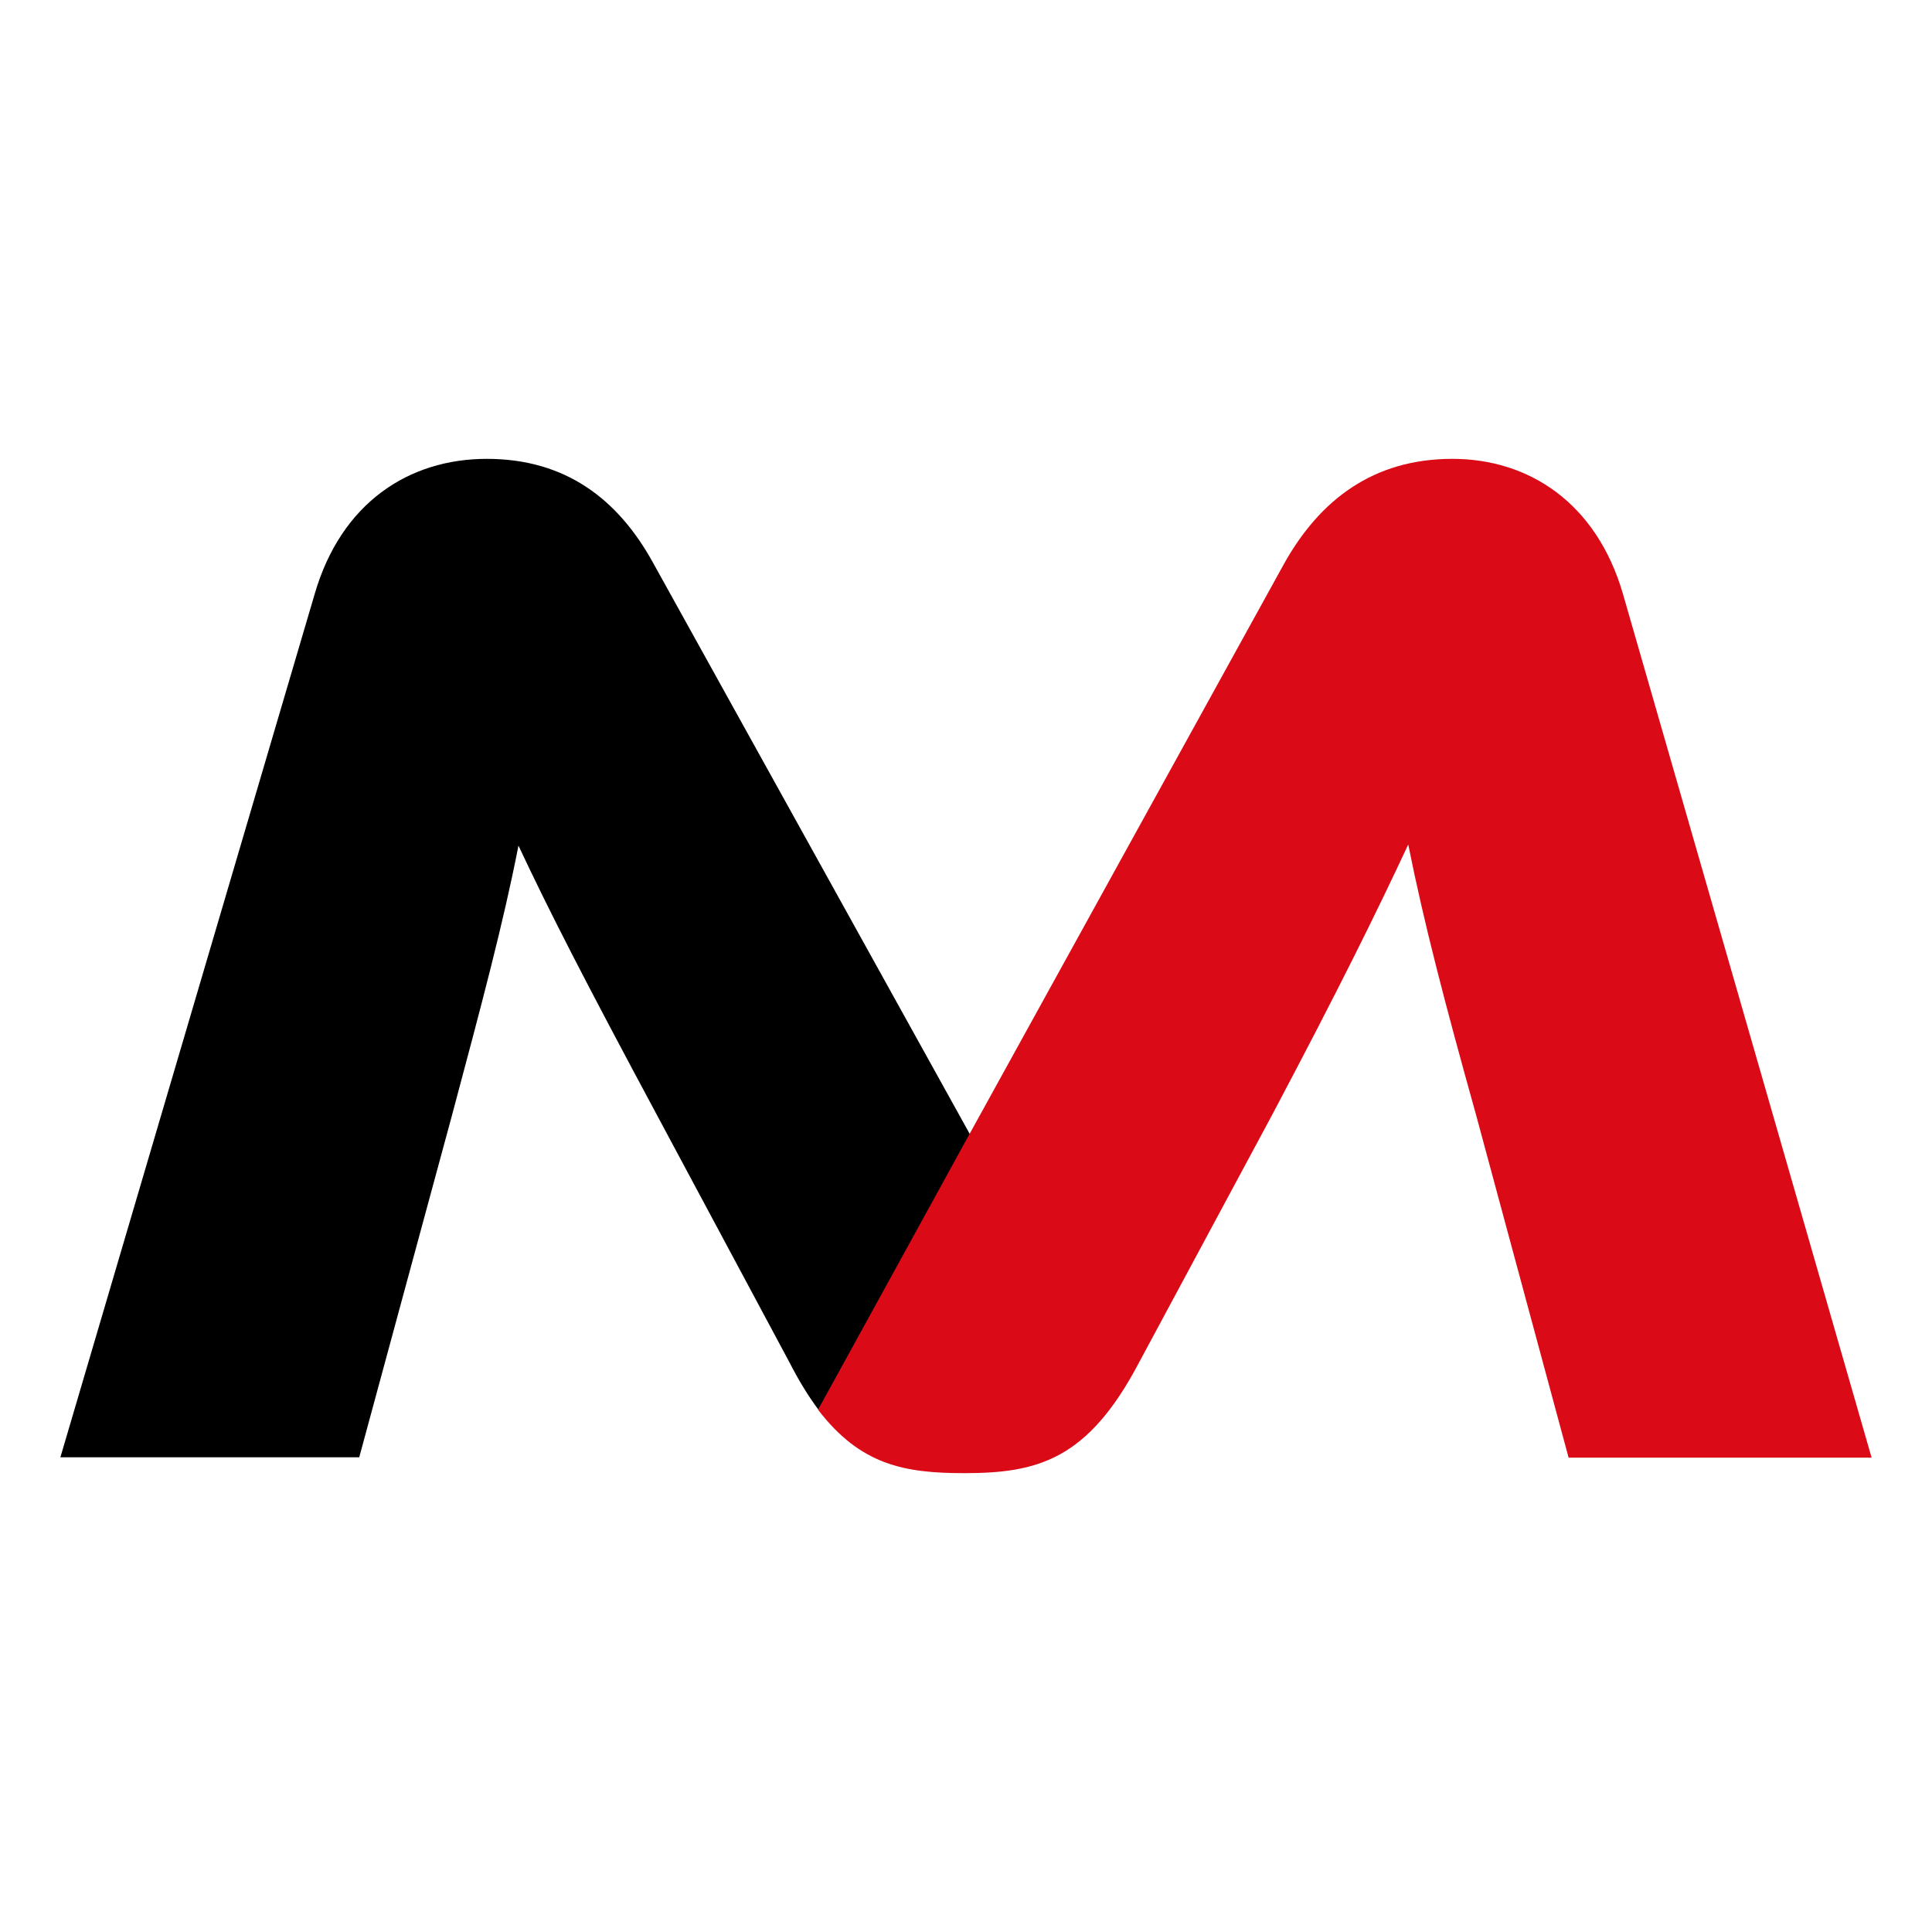 <?xml version="1.0" encoding="UTF-8"?>
<!-- Generator: Adobe Illustrator 23.1.0, SVG Export Plug-In . SVG Version: 6.00 Build 0)  -->
<svg xmlns="http://www.w3.org/2000/svg" xmlns:xlink="http://www.w3.org/1999/xlink" version="1.1" id="layer_1" x="0px" y="0px" viewBox="0 0 512 512" style="enable-background: new 0 0 512 512" xml:space="preserve">
  <style type="text/css">
    .st0 {
      fill: #000000;
    }
    .st1 {
      fill: #da0a17;
    }
    @media (prefers-color-scheme: dark) {
      .st0 {
        fill: #ffffff;
      }
    }
  </style>
  <g>
    <path class="st0" d="M173.1,149.2c-9.4-17.1-23.4-27.6-44.1-27.6s-38.6,11.7-45.6,35.8L16,386.2h79.2l24.6-90.7c7.8-29.2,13.6-50.9,17.6-71.4   c8.2,17.5,17.6,35.8,36.7,71.4l35.2,65.7c2.2,4.3,4.7,8.5,7.6,12.4l40.2-72.9L173.1,149.2z"></path>
    <path class="st1" d="M430.1,157.4c-7-24.1-24.9-35.8-45.2-35.8c-21,0-35.1,10.9-44.5,27.6L257,300.4l-40.2,73.2   c11.2,14.6,22.8,16.8,38.7,16.8c19.5,0,32.8-3.5,46.4-29.4l35.1-65.3c17.9-33.8,27.7-53.7,36.2-71.9c4.2,21,9.7,42,17.9,71.4   l24.6,91.1H496L430.1,157.4z"></path>
  </g>
</svg>
